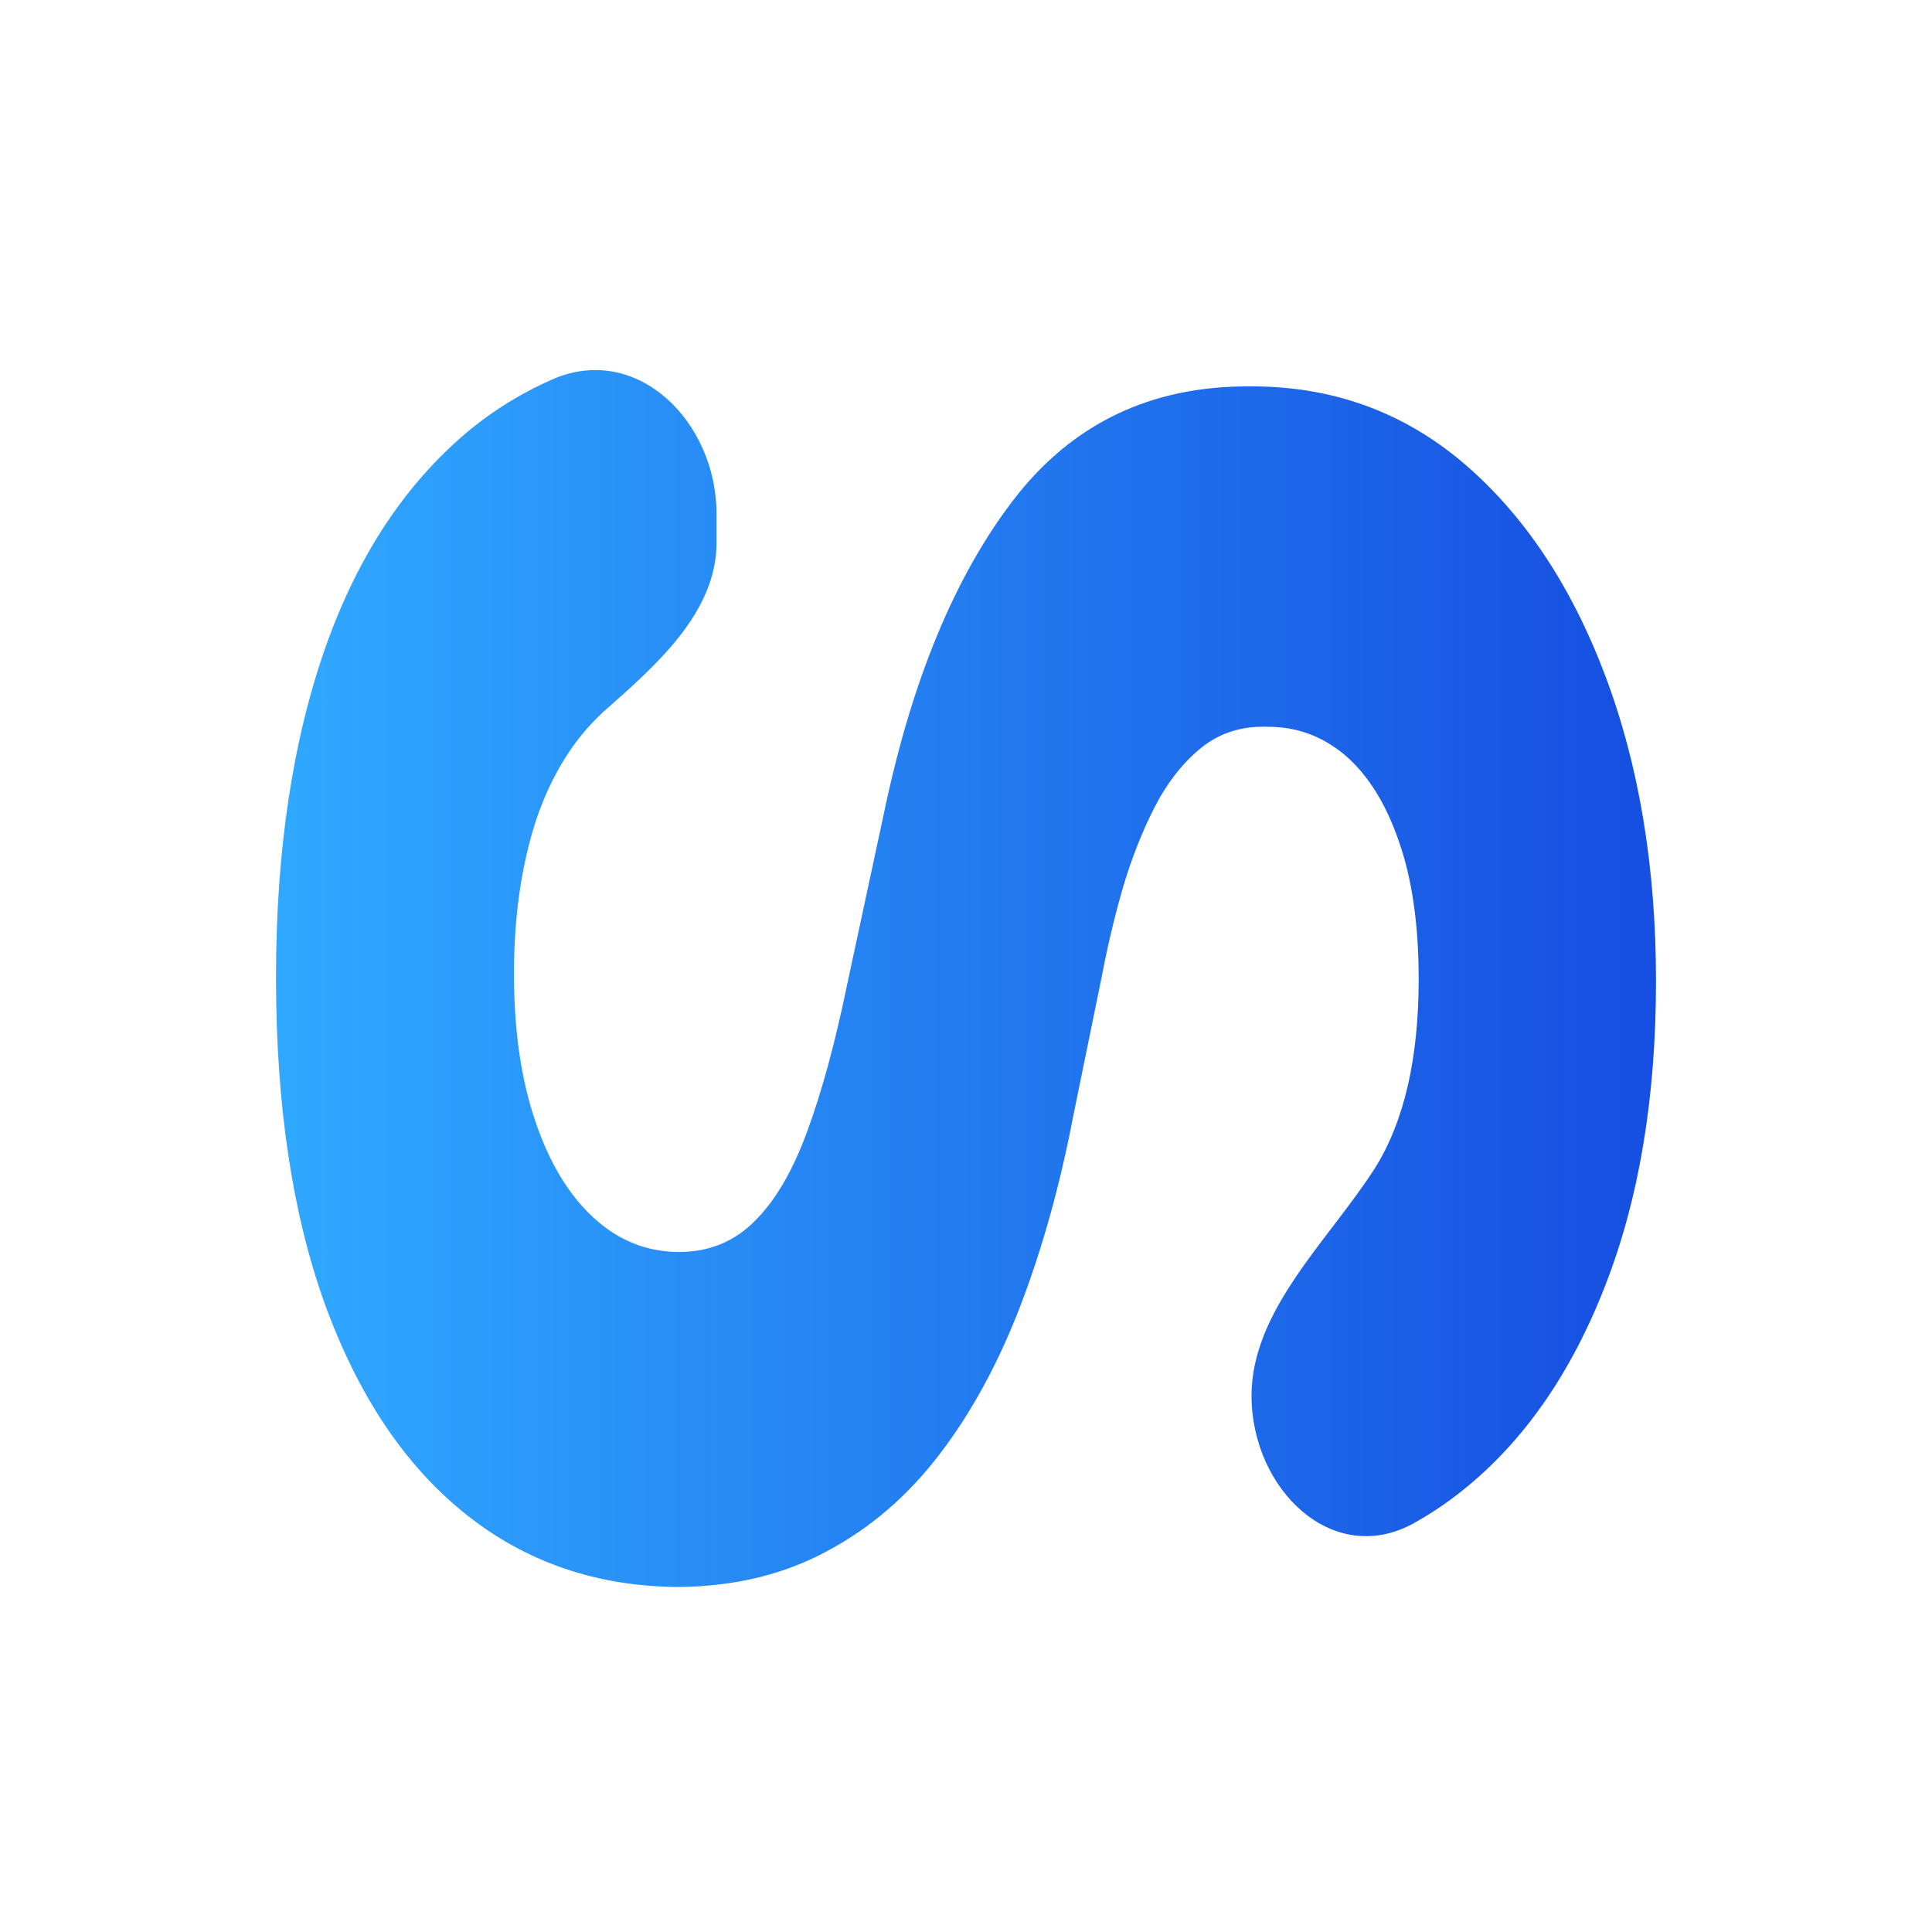 <svg width="56" height="56" viewBox="0 0 56 56" fill="none" xmlns="http://www.w3.org/2000/svg">
<path opacity="0.99" d="M36.276 40.456C36.276 38.005 38.456 36.004 39.794 33.95C39.812 33.923 39.83 33.895 39.848 33.867C40.697 32.519 41.121 30.689 41.121 28.378C41.121 26.807 40.931 25.482 40.551 24.4C40.184 23.319 39.671 22.489 39.012 21.911C38.353 21.348 37.606 21.067 36.77 21.067C36.073 21.037 35.465 21.207 34.945 21.578C34.426 21.963 33.976 22.489 33.596 23.156C33.229 23.822 32.906 24.593 32.627 25.467C32.361 26.341 32.133 27.274 31.943 28.267L31.107 32.356C30.727 34.341 30.22 36.163 29.587 37.822C28.953 39.481 28.174 40.919 27.249 42.133C26.325 43.348 25.235 44.289 23.981 44.956C22.727 45.637 21.289 45.985 19.668 46C17.286 45.985 15.221 45.274 13.473 43.867C11.737 42.474 10.388 40.459 9.425 37.822C8.475 35.2 8 32.037 8 28.333C8 24.659 8.481 21.459 9.444 18.733C10.407 16.022 11.832 13.904 13.72 12.378C14.42 11.821 15.181 11.362 16.003 11C18.461 9.919 20.77 12.216 20.77 14.902V15.726C20.77 17.75 19.02 19.284 17.501 20.622V20.622C16.64 21.407 15.987 22.452 15.544 23.756C15.113 25.074 14.898 26.563 14.898 28.222C14.898 29.852 15.101 31.267 15.506 32.467C15.911 33.681 16.475 34.622 17.197 35.289C17.919 35.956 18.749 36.289 19.686 36.289C20.561 36.289 21.295 35.985 21.891 35.378C22.486 34.785 22.993 33.911 23.411 32.756C23.829 31.615 24.209 30.215 24.551 28.556L25.615 23.6C26.413 19.763 27.661 16.733 29.359 14.511C31.056 12.289 33.343 11.185 36.218 11.2C38.575 11.185 40.633 11.918 42.394 13.4C44.155 14.896 45.53 16.948 46.518 19.556C47.506 22.163 48 25.126 48 28.444C48 31.822 47.506 34.77 46.518 37.289C45.53 39.822 44.155 41.793 42.394 43.2C41.944 43.56 41.476 43.875 40.989 44.146C38.627 45.46 36.276 43.159 36.276 40.456V40.456Z" fill="url(#paint0_linear_76_9)"/>
<defs>
<linearGradient id="paint0_linear_76_9" x1="8.181" y1="27.968" x2="48.015" y2="27.968" gradientUnits="userSpaceOnUse">
<stop stop-color="#2DA7FF"/>
<stop offset="1" stop-color="#134CE0"/>
</linearGradient>
</defs>
</svg>

